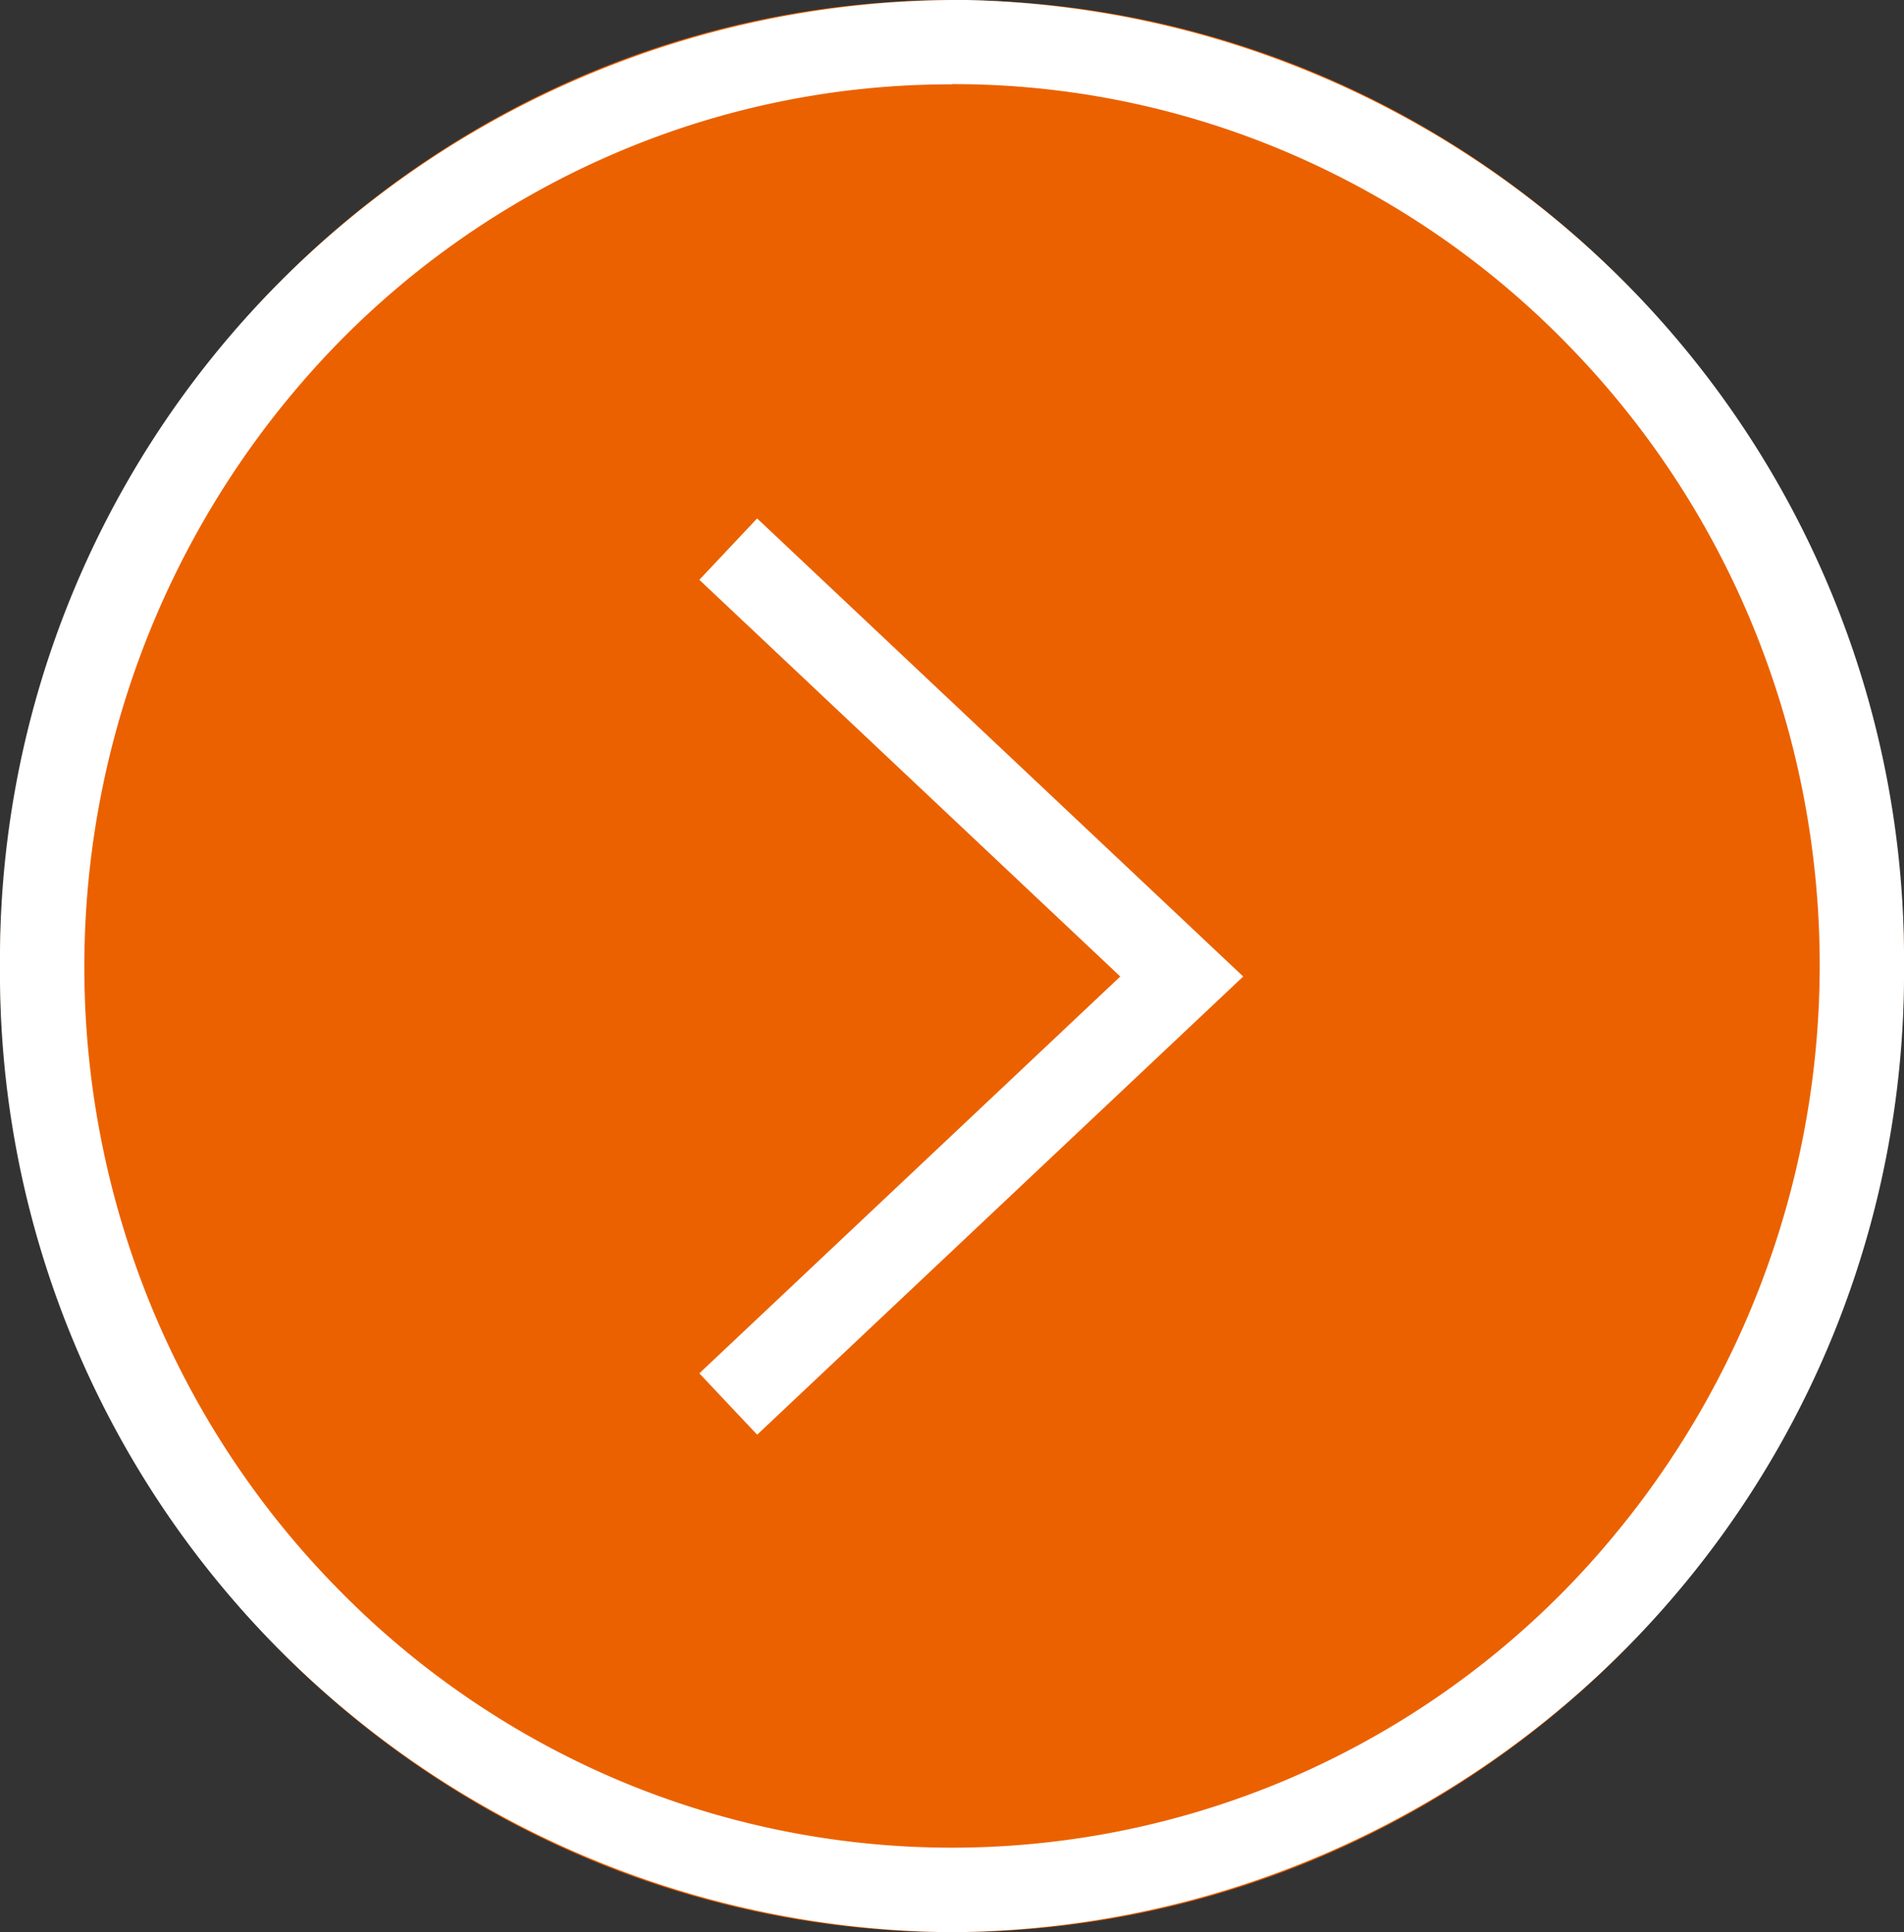 <svg xmlns="http://www.w3.org/2000/svg" width="45.163" height="45.818" viewBox="0 0 45.163 45.818"><rect x="0" y="0" width="45.163" height="45.818" fill="#333333" stroke="none"/><defs><style>.a{fill:#eb6100;}.b{fill:#fff;}</style></defs><g transform="translate(0 0)"><ellipse class="a" cx="22.582" cy="22.909" rx="22.582" ry="22.909" transform="translate(0 0)"/><path class="b" d="M22.582,2a20.175,20.175,0,0,0-8,1.638A20.5,20.5,0,0,0,8.038,8.114,21.193,21.193,0,0,0,3.621,31.056,20.863,20.863,0,0,0,8.038,37.7a20.5,20.5,0,0,0,6.542,4.476,20.358,20.358,0,0,0,16,0A20.5,20.5,0,0,0,37.125,37.7a21.193,21.193,0,0,0,4.418-22.943,20.863,20.863,0,0,0-4.418-6.648,20.5,20.5,0,0,0-6.542-4.476,20.175,20.175,0,0,0-8-1.638m0-2A22.747,22.747,0,0,1,45.163,22.909,22.747,22.747,0,0,1,22.582,45.818,22.747,22.747,0,0,1,0,22.909,22.747,22.747,0,0,1,22.582,0Z" transform="translate(0 0)"/><path class="b" d="M620.078,9740.363l-1.372-1.455,9.985-9.41-9.985-9.407,1.371-1.455,11.53,10.862-.772.728Z" transform="translate(-602.118 -9706.342)"/></g></svg>
